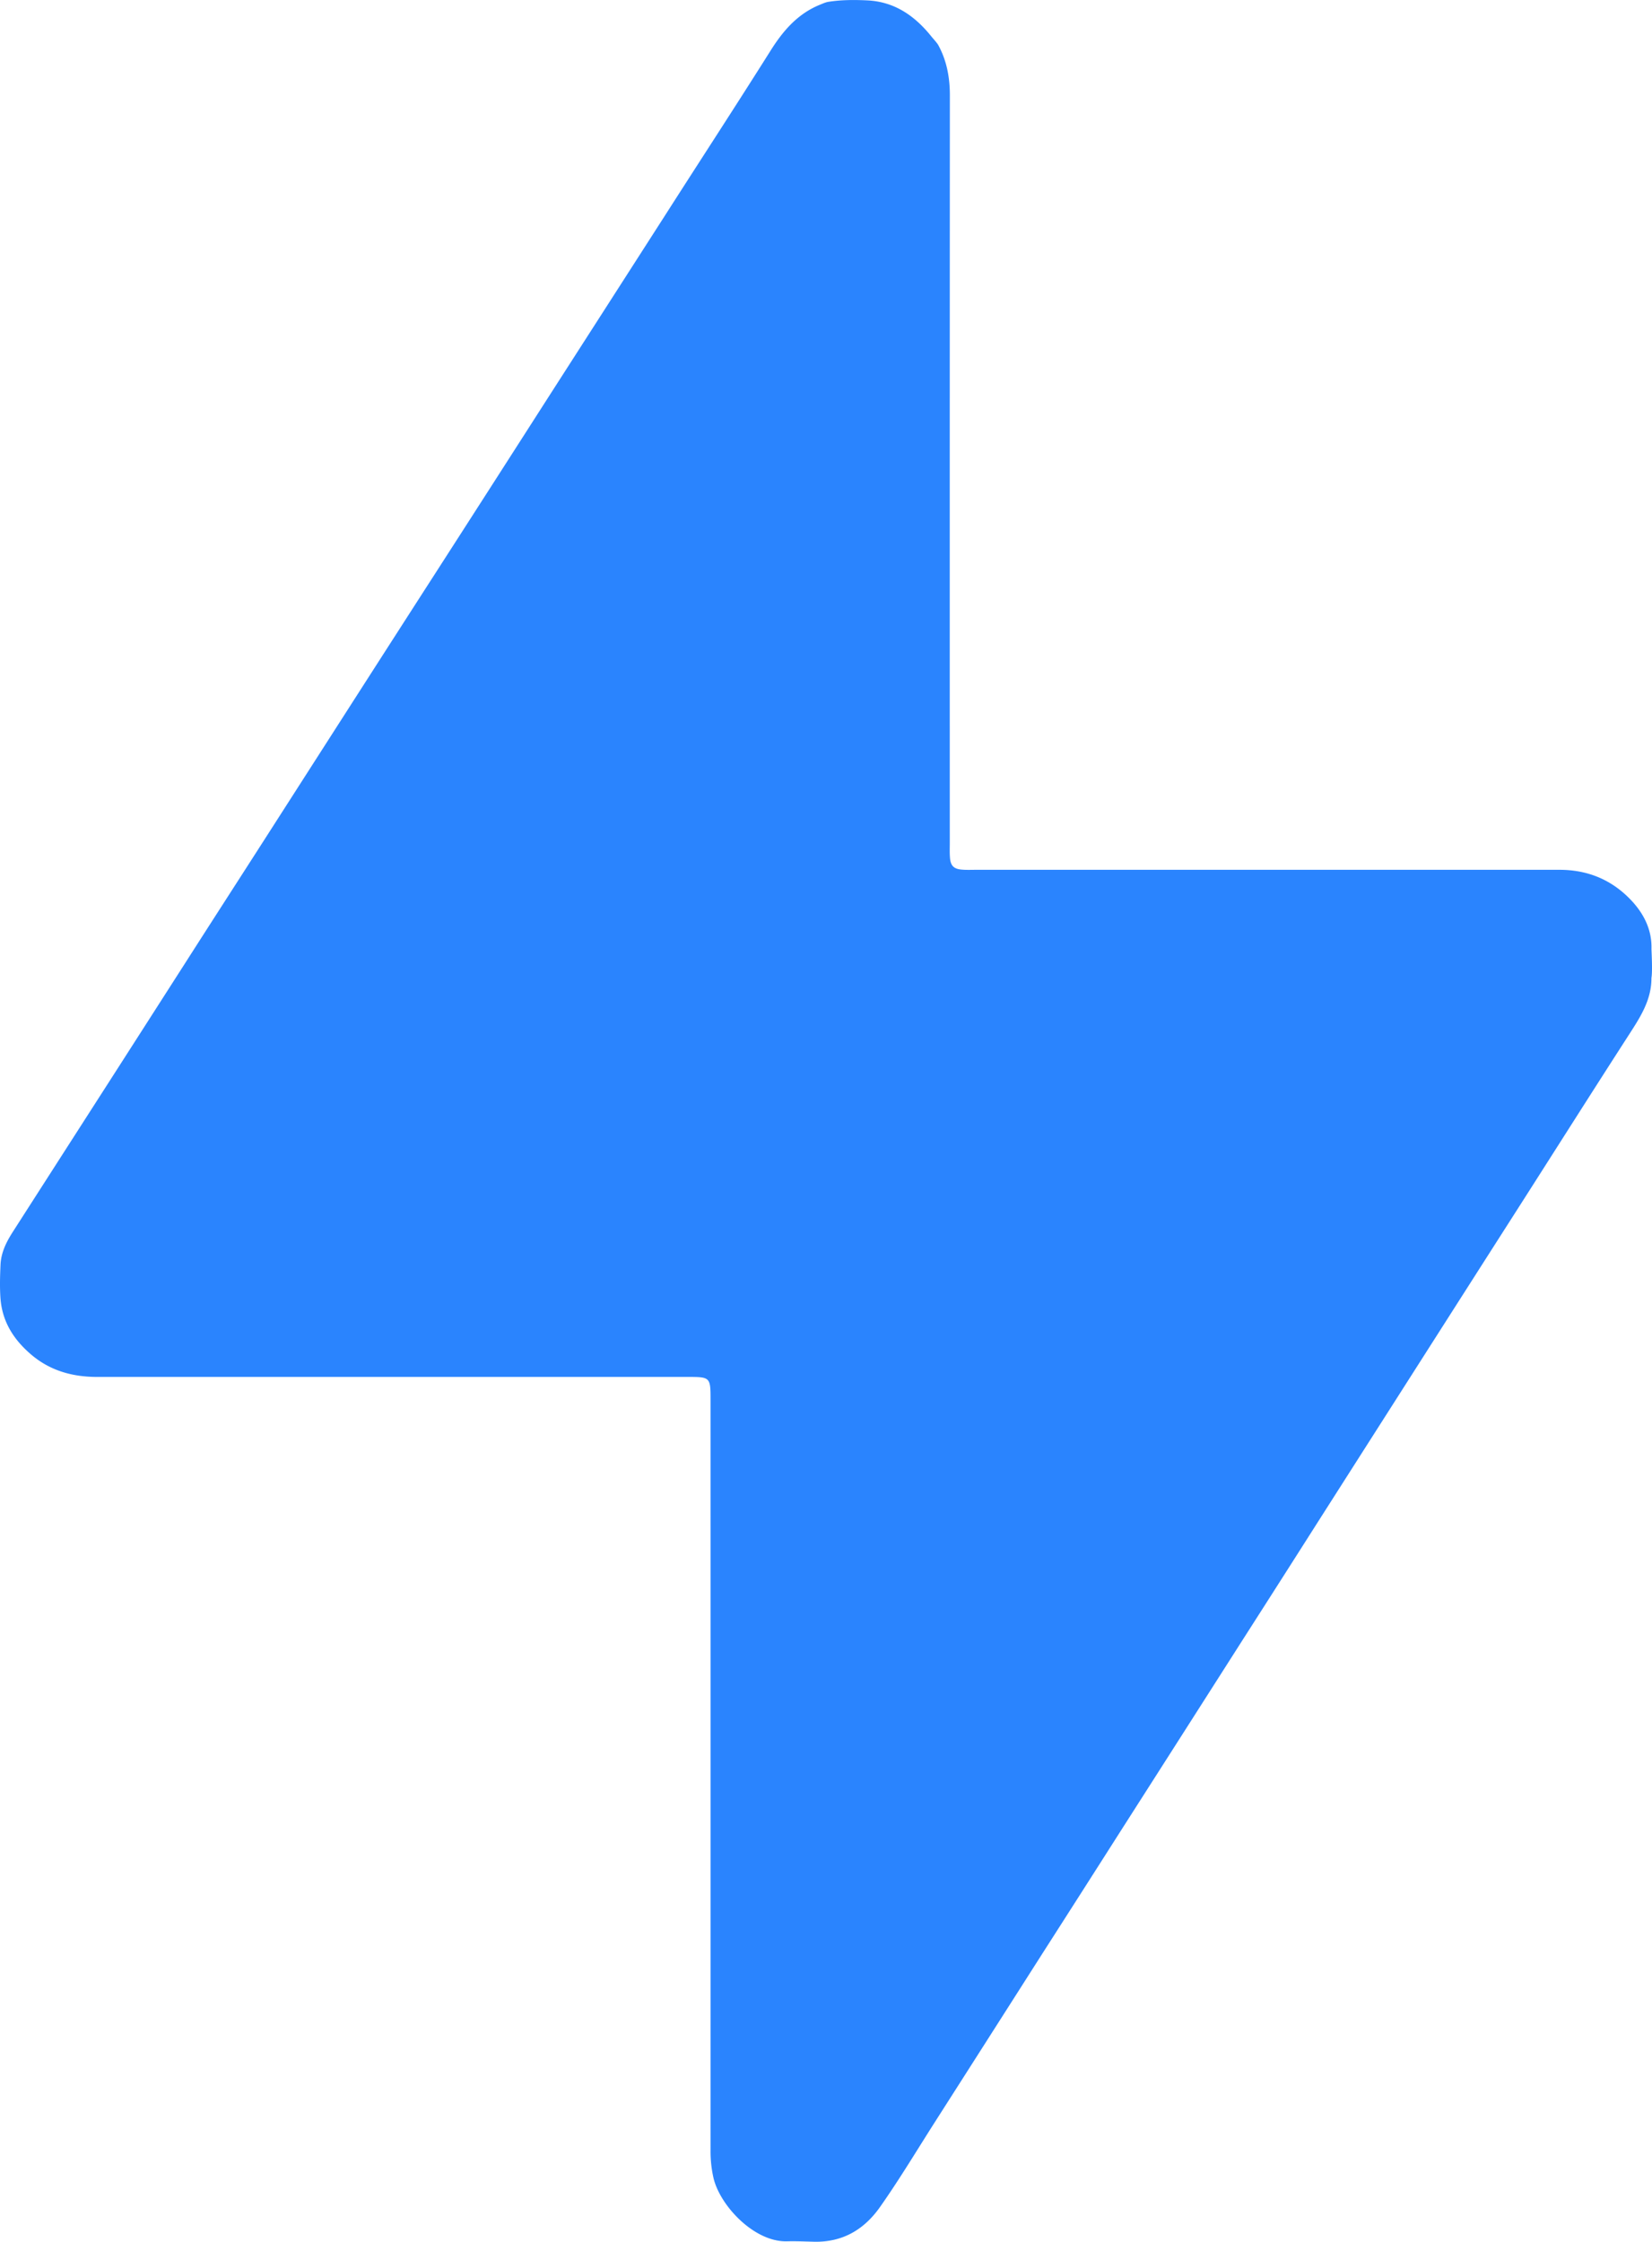 <svg xmlns="http://www.w3.org/2000/svg" viewBox="0 0 1999.32 2712.33"><defs><style>.a{fill:#2a84fe;}</style></defs><path class="a" d="M1998.64,1183.25c.16,27.15-14.1,48.34-28.06,70-44.43,68.86-88.23,138.11-132.37,207.15q-48.18,75.36-96.29,150.75-71.78,112.46-143.51,224.93-46.64,73.37-93.53,146.58-73.34,115-146.82,229.93-48.32,75.87-96.84,151.59-64.46,101.13-129,202.17c-22.25,34.79-43.45,70.28-67.24,104.06-19.24,27.31-45.26,42.63-79.44,41.94-11-.23-22-.79-32.91-.48-39.72,1.13-81.15-43-89.08-76.46a144.12,144.12,0,0,1-3.61-33.63q.06-453.45,0-906.91c0-28.86,0-28.86-28.53-28.87q-356.94,0-713.89,0c-29.67,0-56.7-7.46-79.6-26.89C16.6,1621,2.44,1599,.51,1570.07c-.88-13.34-.47-26.55.12-39.84C1.31,1515,8.07,1502,16,1489.71q57.39-89.48,114.83-178.93,47.15-73.5,94.24-147c30.79-48.22,61.86-96.27,92.74-144.43q54.66-85.24,109.32-170.5Q476.43,772,525.88,695.18,595.56,586.9,665,478.46,735.1,369.34,805.15,260.2C847.63,193.75,890.74,127.7,932.75,61c15-23.84,32.74-44.44,59.69-55.33,3.4-1.37,6.62-2.92,10.31-3.5,15.55-2.44,31.19-2.44,46.81-1.7C1082.52,2,1107,19.07,1127,43.89c2.69,3.35,5.72,6.44,8.16,10,10.65,19.16,14.4,39.74,14.4,61.53q-.21,452.36-.09,904.71c0,6-.27,12,.25,18,.81,9.27,4.57,13.14,13.75,14,6,.57,12,.27,18,.27q352.86,0,705.73,0c33,0,61.29,11.07,84.56,34.43,16.62,16.69,27.52,36.82,26.93,61C1998.61,1149.19,2000.18,1175,1998.64,1183.25Z"/></svg>